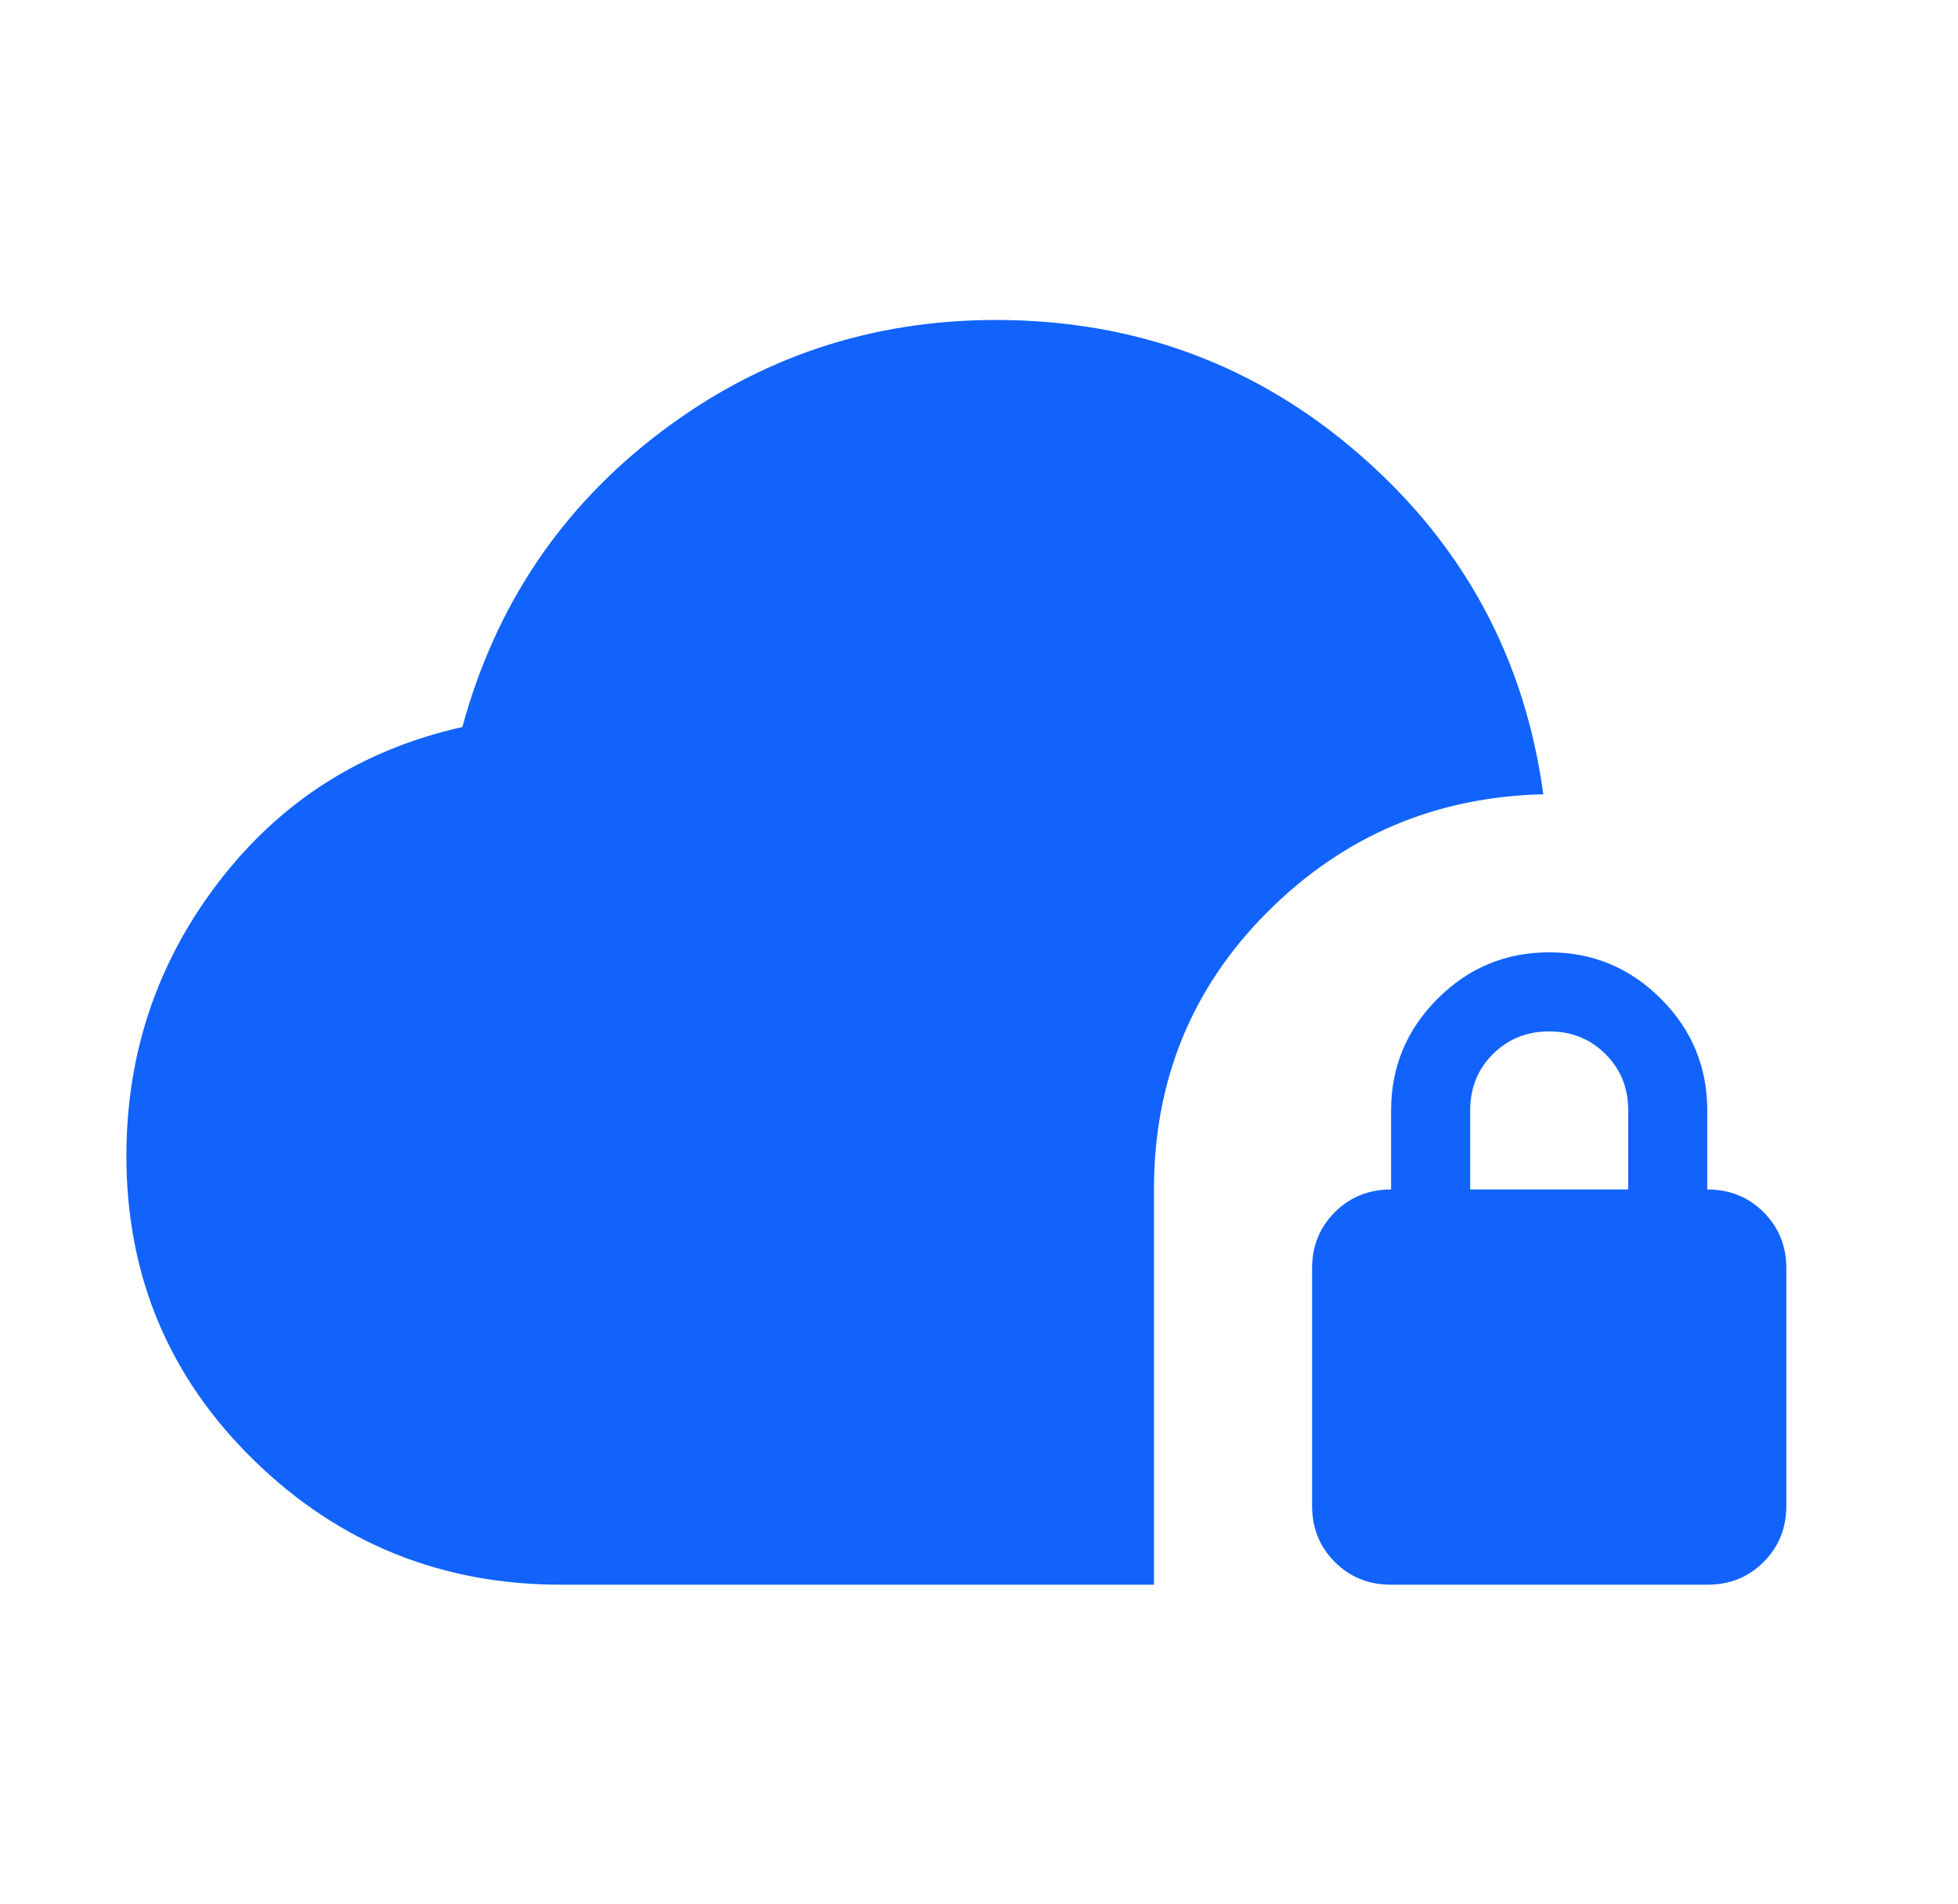 <svg width="36" height="35" viewBox="0 0 36 35" fill="none" xmlns="http://www.w3.org/2000/svg">
<mask id="mask0_18774_16618" style="mask-type:alpha" maskUnits="userSpaceOnUse" x="0" y="0" width="36" height="35">
<rect x="0.871" y="0.07" width="34.88" height="34.88" fill="#D9D9D9"/>
</mask>
<g mask="url(#mask0_18774_16618)">
<path d="M10.318 29.136C8.113 29.136 6.23 28.373 4.668 26.847C3.105 25.321 2.324 23.456 2.324 21.252C2.324 19.362 2.893 17.679 4.032 16.201C5.17 14.724 6.66 13.779 8.501 13.367C9.106 11.139 10.318 9.334 12.134 7.954C13.951 6.573 16.01 5.883 18.311 5.883C20.878 5.883 23.113 6.712 25.014 8.372C26.916 10.031 28.036 12.108 28.375 14.603C26.389 14.651 24.699 15.372 23.306 16.765C21.914 18.157 21.217 19.859 21.217 21.869V29.136H10.318ZM25.577 29.136C25.166 29.136 24.82 28.997 24.542 28.718C24.263 28.439 24.124 28.094 24.124 27.683V23.323C24.124 22.911 24.263 22.566 24.542 22.287C24.82 22.009 25.166 21.869 25.577 21.869V20.416C25.577 19.617 25.862 18.932 26.431 18.363C27 17.794 27.685 17.509 28.484 17.509C29.283 17.509 29.968 17.794 30.537 18.363C31.106 18.932 31.39 19.617 31.39 20.416V21.869C31.802 21.869 32.148 22.009 32.426 22.287C32.705 22.566 32.844 22.911 32.844 23.323V27.683C32.844 28.094 32.705 28.439 32.426 28.718C32.148 28.997 31.802 29.136 31.39 29.136H25.577ZM27.031 21.869H29.937V20.416C29.937 20.004 29.798 19.659 29.519 19.381C29.241 19.102 28.896 18.963 28.484 18.963C28.072 18.963 27.727 19.102 27.448 19.381C27.17 19.659 27.031 20.004 27.031 20.416V21.869Z" fill="#1163FB"/>
</g>
</svg>
